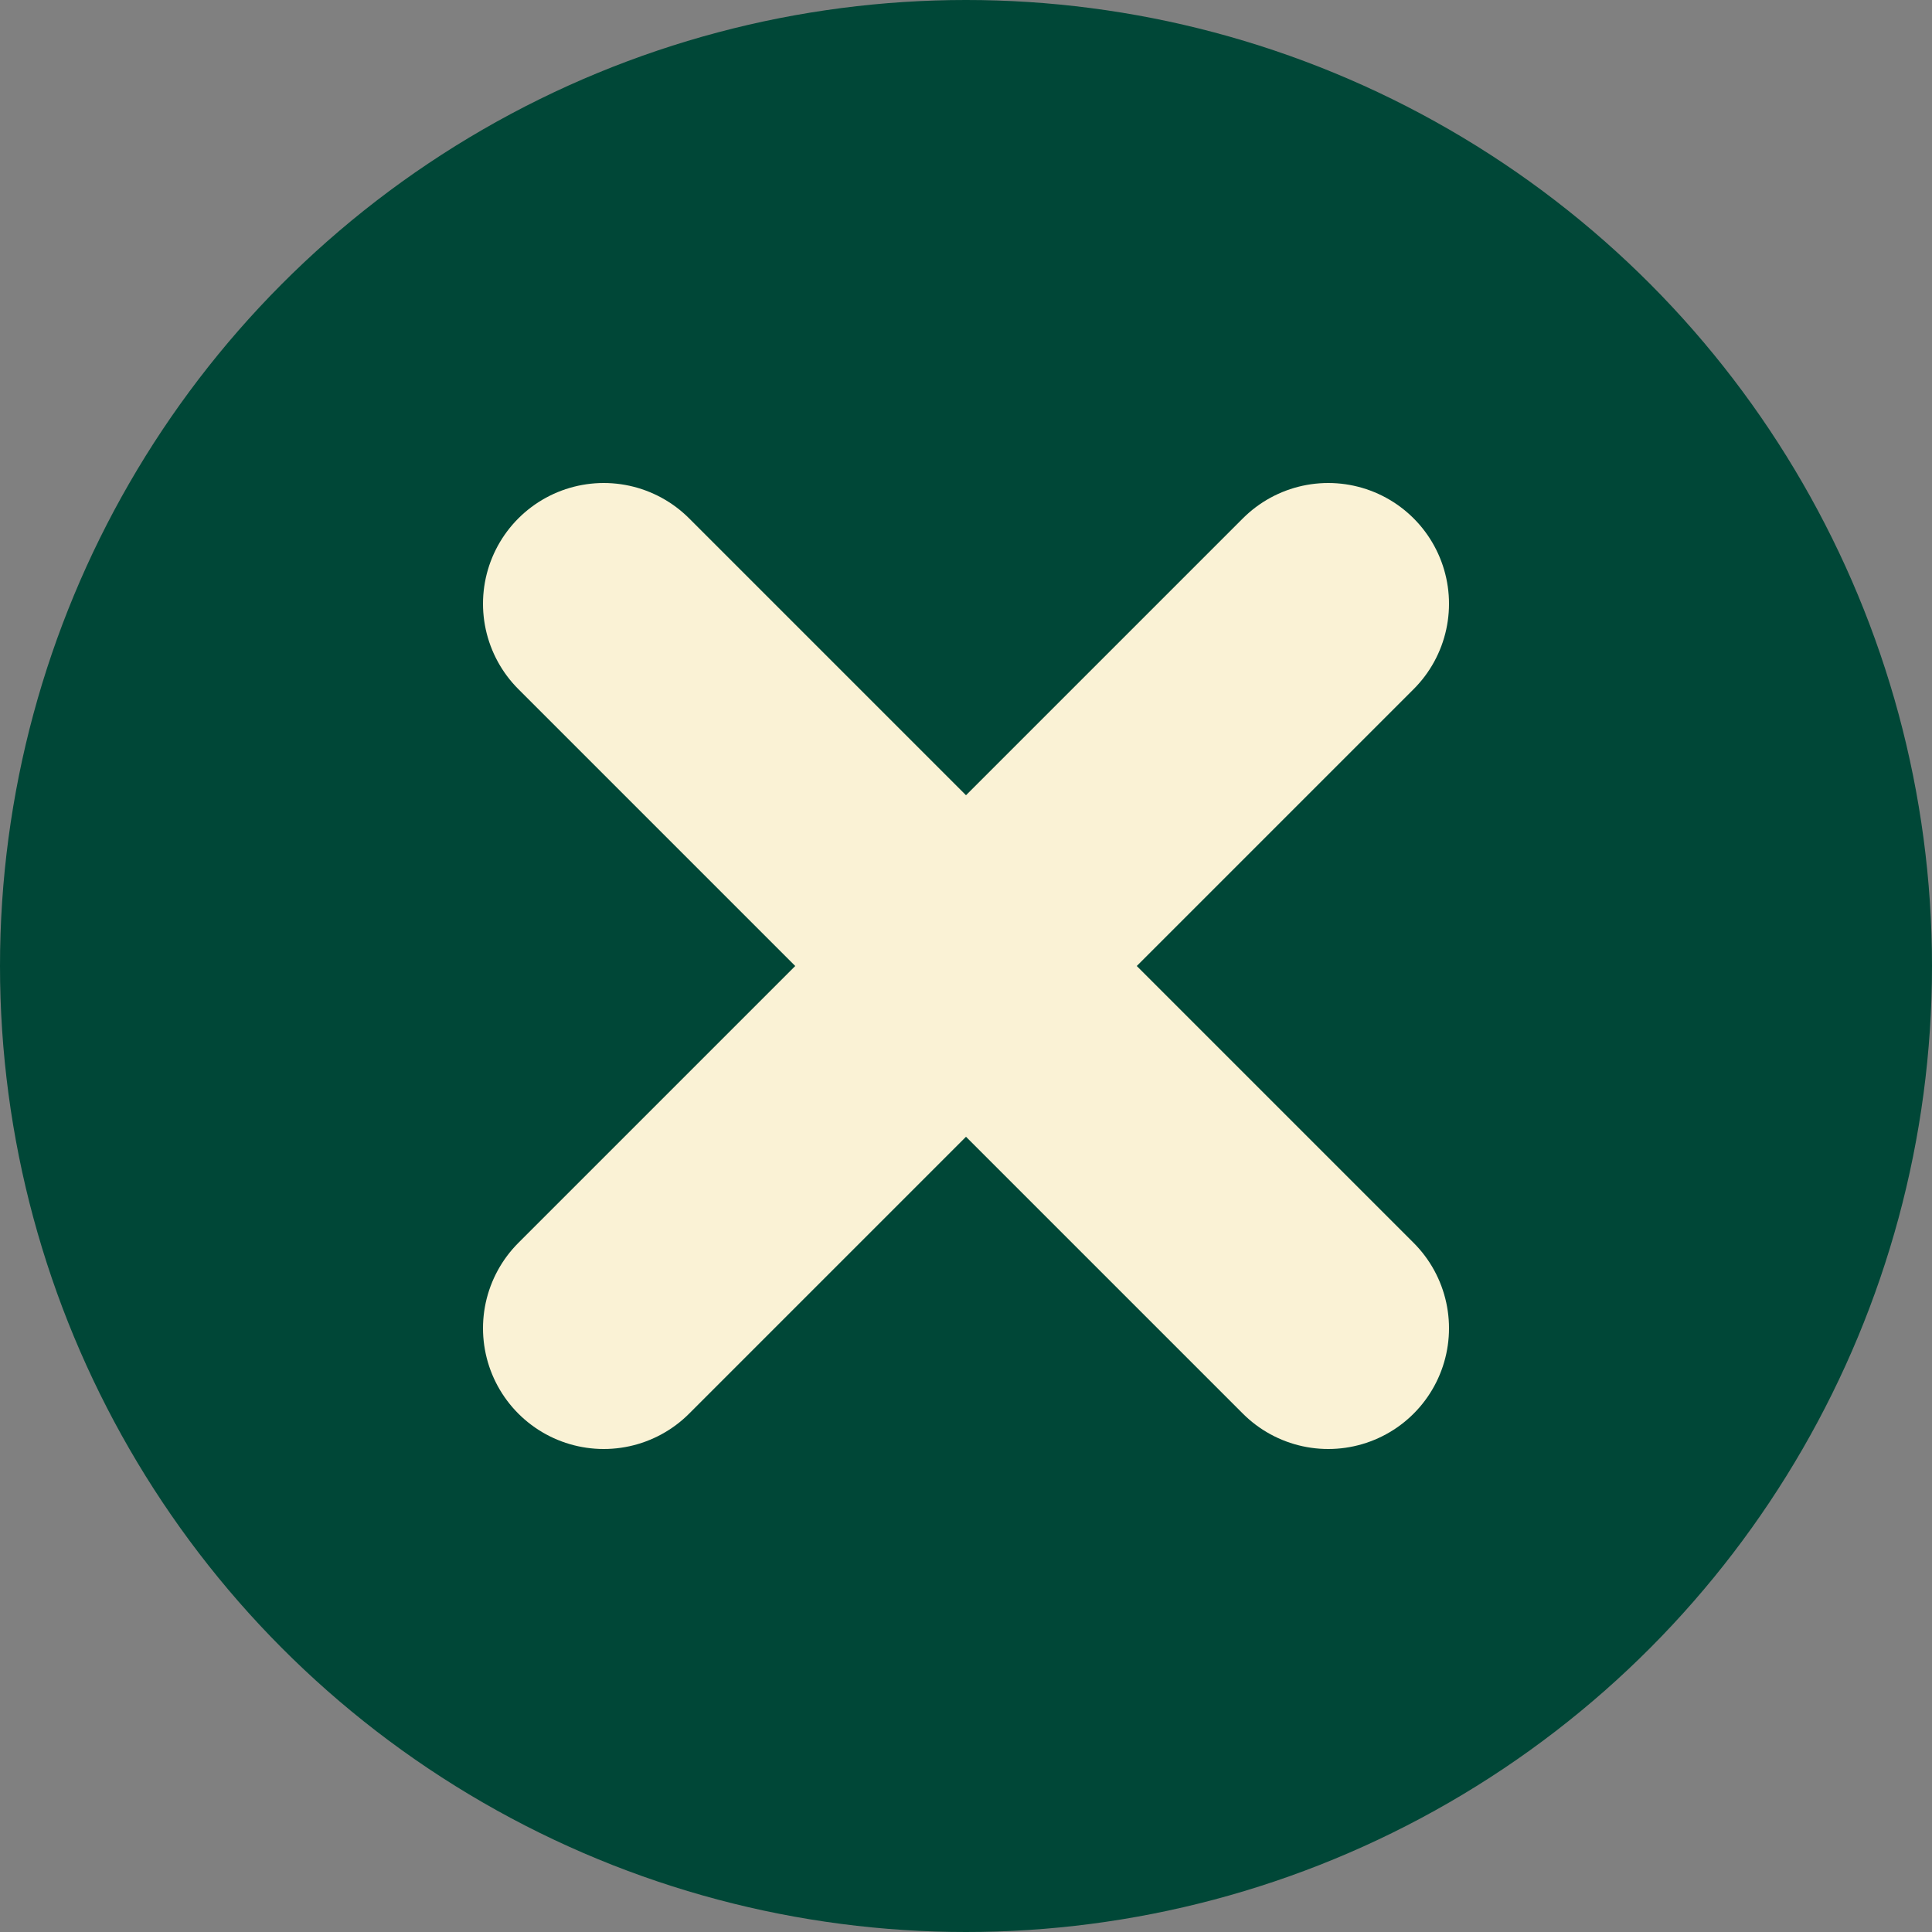 <svg width="24" height="24" viewBox="0 0 24 24" fill="none" xmlns="http://www.w3.org/2000/svg">
<rect x="0" y="0" width="24" height="24" fill="#808080" stroke="none"/>
<circle cx="12" cy="12" r="12" fill="#004737"/>
<path d="M12 12.787L8.063 16.725C7.95 16.837 7.819 16.894 7.669 16.894C7.519 16.894 7.388 16.837 7.275 16.725C7.163 16.613 7.106 16.481 7.106 16.331C7.106 16.181 7.163 16.05 7.275 15.938L11.213 12L7.275 8.062C7.163 7.95 7.106 7.819 7.106 7.669C7.106 7.519 7.163 7.387 7.275 7.275C7.388 7.162 7.519 7.106 7.669 7.106C7.819 7.106 7.95 7.162 8.063 7.275L12 11.213L15.938 7.275C16.05 7.162 16.181 7.106 16.331 7.106C16.481 7.106 16.613 7.162 16.725 7.275C16.838 7.387 16.894 7.519 16.894 7.669C16.894 7.819 16.838 7.95 16.725 8.062L12.788 12L16.725 15.938C16.838 16.05 16.894 16.181 16.894 16.331C16.894 16.481 16.838 16.613 16.725 16.725C16.613 16.837 16.481 16.894 16.331 16.894C16.181 16.894 16.05 16.837 15.938 16.725L12 12.787Z" fill="black"/>
<path d="M7.5 7.5L16.5 16.5M16.5 7.5L7.5 16.5" stroke="#FAF2D5" stroke-width="3" stroke-linecap="round" stroke-linejoin="round"/>
</svg>
